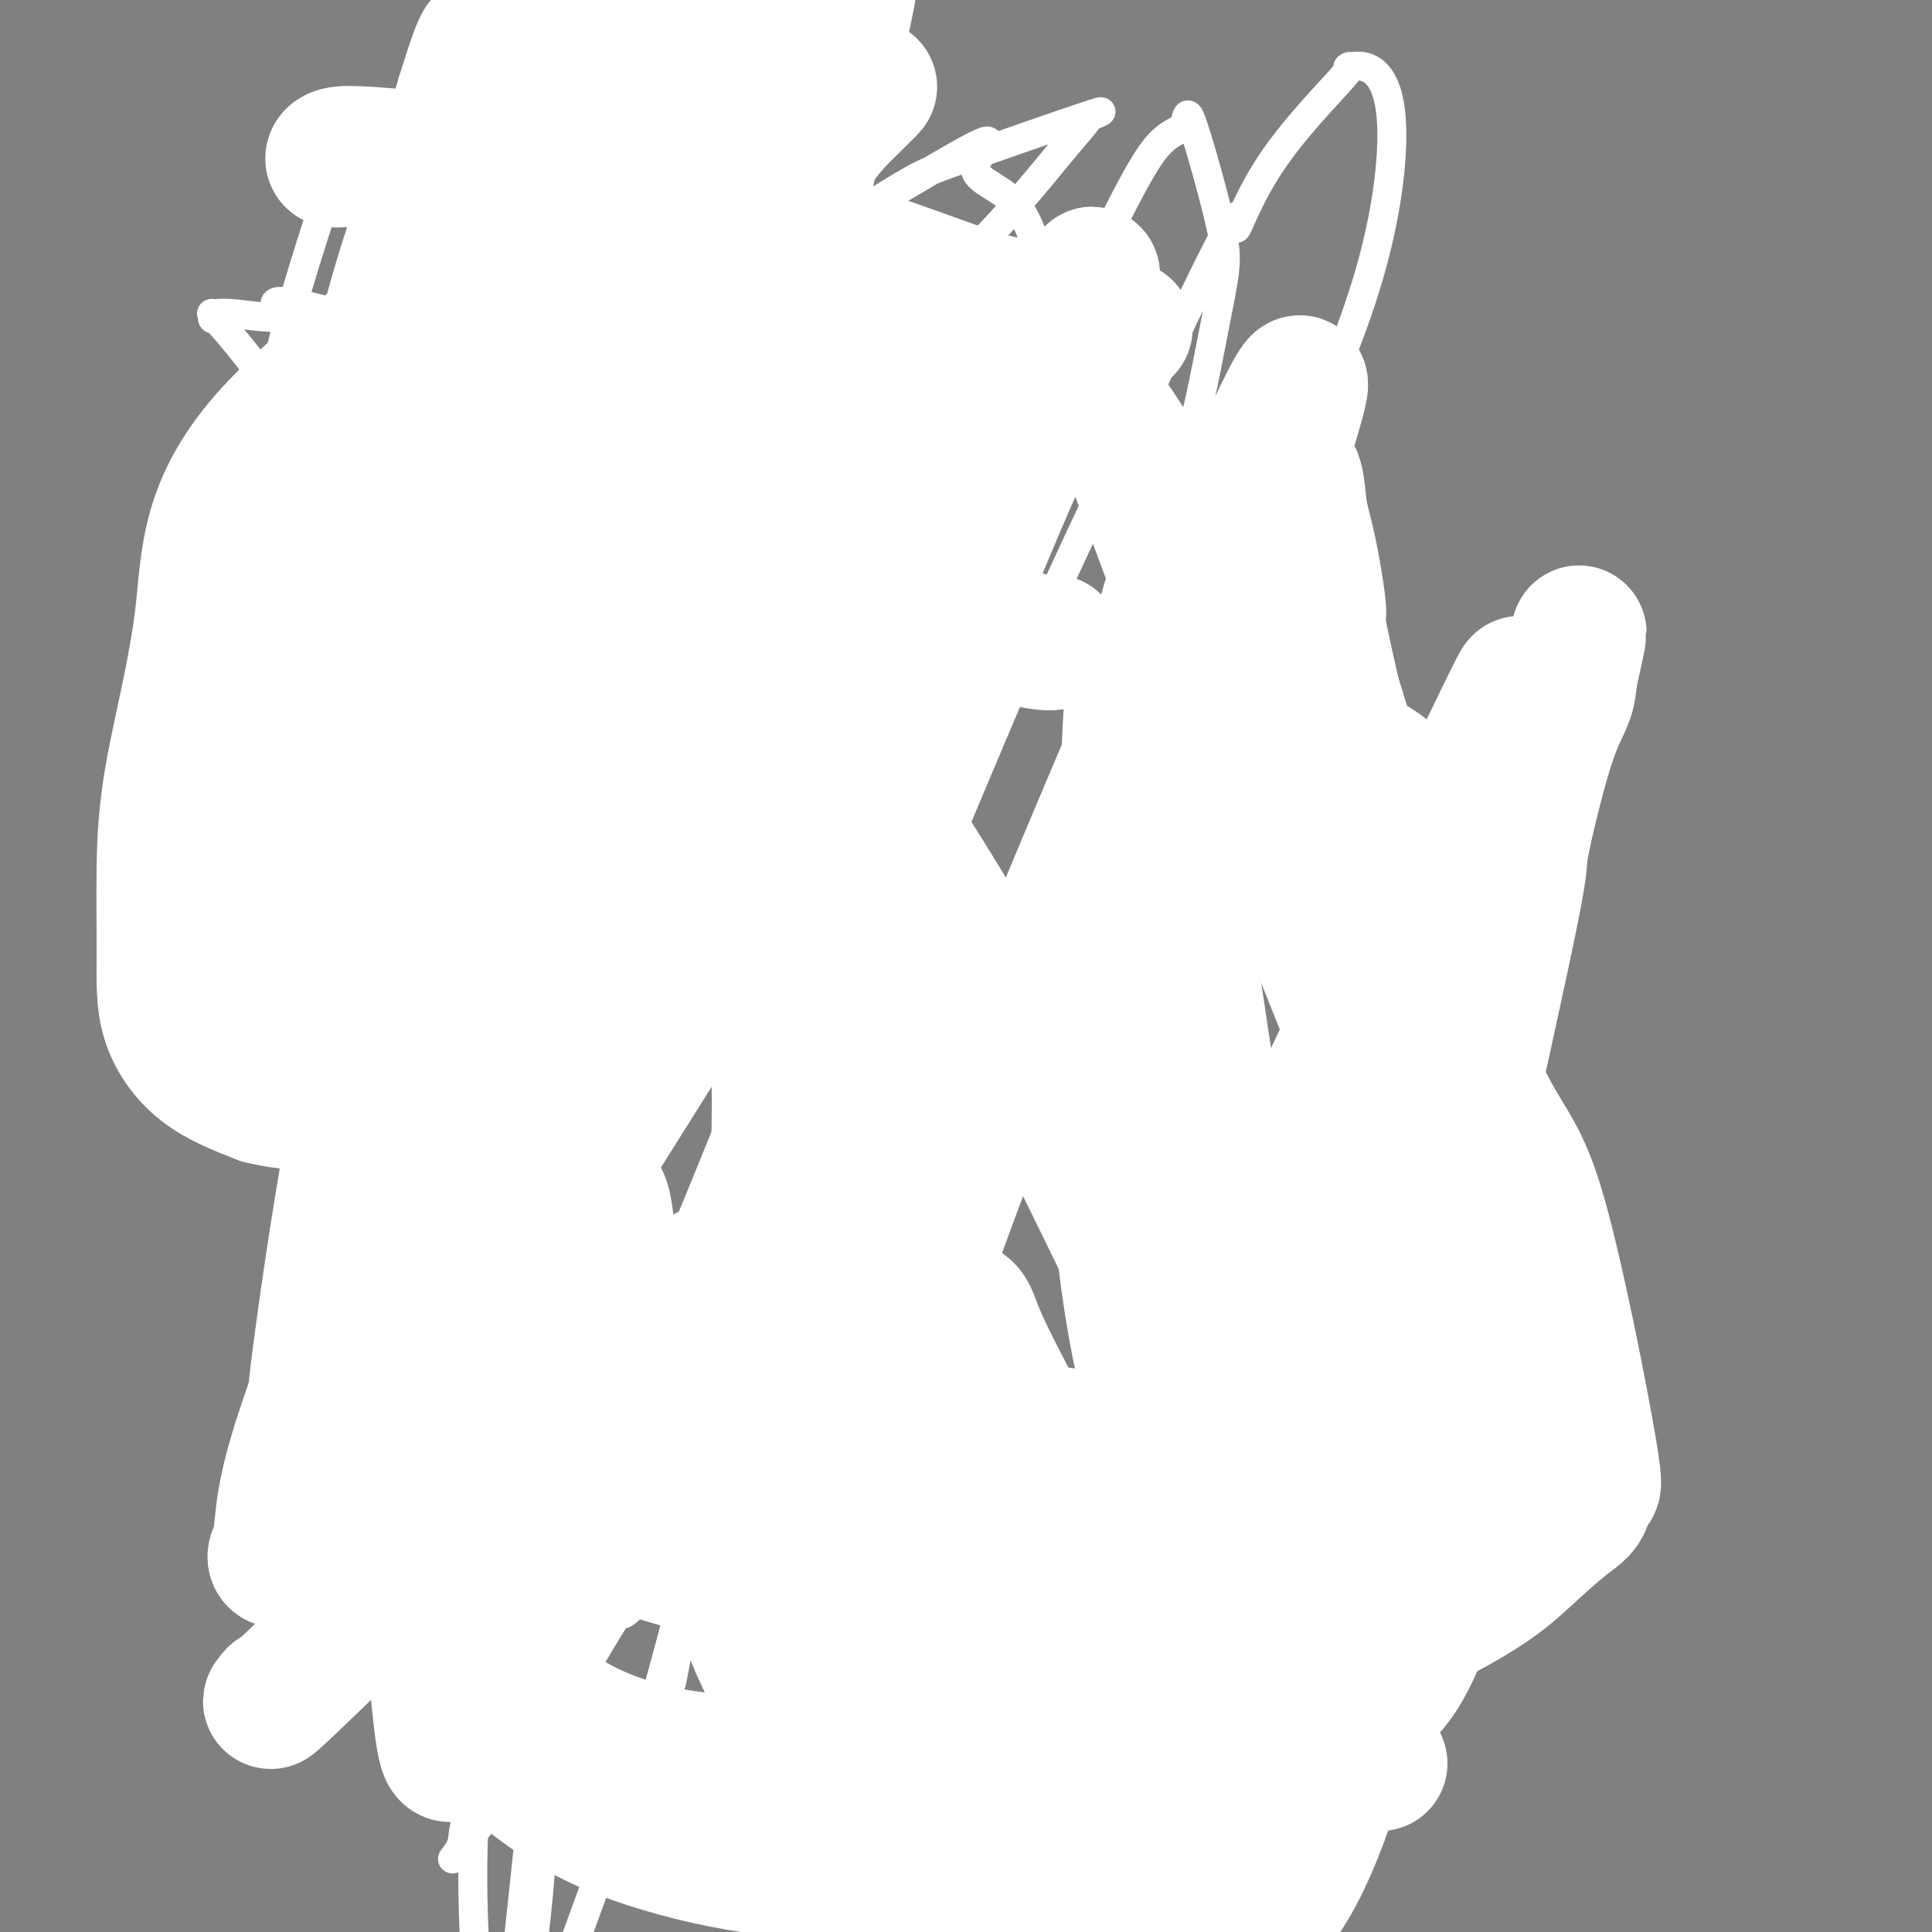<svg viewBox='0 0 400 400' version='1.1' xmlns='http://www.w3.org/2000/svg' xmlns:xlink='http://www.w3.org/1999/xlink'><rect x="0" y="0" width="400" height="400" fill="#808080" stroke="none"/><g fill='none' stroke='#000000' stroke-width='6' stroke-linecap='round' stroke-linejoin='round'><path d='M72,332c-0.991,-6.055 -1.981,-12.111 0,-36c1.981,-23.889 6.935,-65.613 10,-84c3.065,-18.387 4.241,-13.438 5,-13c0.759,0.438 1.101,-3.634 3,-8c1.899,-4.366 5.354,-9.027 9,-13c3.646,-3.973 7.483,-7.257 11,-10c3.517,-2.743 6.713,-4.946 11,-6c4.287,-1.054 9.663,-0.959 15,1c5.337,1.959 10.634,5.781 15,14c4.366,8.219 7.801,20.835 10,35c2.199,14.165 3.163,29.878 3,46c-0.163,16.122 -1.451,32.652 -3,47c-1.549,14.348 -3.358,26.516 -6,36c-2.642,9.484 -6.116,16.286 -9,21c-2.884,4.714 -5.178,7.341 -7,9c-1.822,1.659 -3.173,2.351 -5,3c-1.827,0.649 -4.129,1.256 -7,1c-2.871,-0.256 -6.312,-1.376 -11,-3c-4.688,-1.624 -10.625,-3.754 -15,-8c-4.375,-4.246 -7.189,-10.610 -10,-16c-2.811,-5.390 -5.619,-9.806 -8,-15c-2.381,-5.194 -4.333,-11.168 -6,-16c-1.667,-4.832 -3.048,-8.524 -4,-11c-0.952,-2.476 -1.476,-3.738 -2,-5'/><path d='M71,301c-2.000,-5.333 -1.000,-2.667 0,0'/><path d='M230,359c-19.322,-20.849 -38.643,-41.697 -54,-71c-15.357,-29.303 -26.748,-67.059 -31,-88c-4.252,-20.941 -1.363,-25.067 1,-31c2.363,-5.933 4.201,-13.674 8,-22c3.799,-8.326 9.558,-17.237 16,-25c6.442,-7.763 13.565,-14.377 20,-19c6.435,-4.623 12.182,-7.253 18,-9c5.818,-1.747 11.707,-2.610 19,0c7.293,2.610 15.991,8.693 21,13c5.009,4.307 6.329,6.839 10,13c3.671,6.161 9.695,15.953 13,42c3.305,26.047 3.893,68.349 4,88c0.107,19.651 -0.266,16.650 -1,28c-0.734,11.350 -1.828,37.050 -3,49c-1.172,11.950 -2.421,10.148 -3,10c-0.579,-0.148 -0.487,1.356 -2,4c-1.513,2.644 -4.632,6.427 -10,12c-5.368,5.573 -12.985,12.937 -22,21c-9.015,8.063 -19.427,16.825 -28,24c-8.573,7.175 -15.307,12.764 -18,15c-2.693,2.236 -1.347,1.118 0,0'/><path d='M209,124c-10.467,-14.318 -20.934,-28.637 -27,-37c-6.066,-8.363 -7.729,-10.771 -10,-14c-2.271,-3.229 -5.148,-7.279 -8,-11c-2.852,-3.721 -5.679,-7.114 -8,-10c-2.321,-2.886 -4.136,-5.266 -8,-7c-3.864,-1.734 -9.776,-2.821 -17,-1c-7.224,1.821 -15.759,6.549 -23,12c-7.241,5.451 -13.187,11.624 -18,18c-4.813,6.376 -8.491,12.956 -11,18c-2.509,5.044 -3.847,8.553 -5,13c-1.153,4.447 -2.119,9.832 -3,15c-0.881,5.168 -1.676,10.117 -2,16c-0.324,5.883 -0.178,12.698 0,19c0.178,6.302 0.388,12.091 1,17c0.612,4.909 1.626,8.937 2,12c0.374,3.063 0.107,5.161 0,6c-0.107,0.839 -0.053,0.420 0,0'/></g>
<g fill='none' stroke='#FFFFFF' stroke-width='6' stroke-linecap='round' stroke-linejoin='round'><path d='M141,337c-2.075,11.747 -4.151,23.493 3,-15c7.151,-38.493 23.528,-127.227 32,-168c8.472,-40.773 9.038,-33.585 10,-32c0.962,1.585 2.320,-2.431 3,-5c0.680,-2.569 0.682,-3.689 1,-4c0.318,-0.311 0.953,0.187 1,0c0.047,-0.187 -0.494,-1.058 -2,4c-1.506,5.058 -3.978,16.044 -8,30c-4.022,13.956 -9.595,30.880 -16,49c-6.405,18.120 -13.643,37.435 -21,57c-7.357,19.565 -14.833,39.378 -21,56c-6.167,16.622 -11.025,30.051 -15,40c-3.975,9.949 -7.066,16.418 -9,21c-1.934,4.582 -2.711,7.276 -3,9c-0.289,1.724 -0.091,2.478 -1,4c-0.909,1.522 -2.925,3.814 1,-1c3.925,-4.814 13.791,-16.732 23,-34c9.209,-17.268 17.760,-39.884 22,-50c4.240,-10.116 4.167,-7.732 13,-27c8.833,-19.268 26.570,-60.187 38,-87c11.430,-26.813 16.551,-39.518 23,-54c6.449,-14.482 14.224,-30.741 22,-47'/><path d='M237,83c22.376,-48.646 19.316,-37.760 19,-36c-0.316,1.760 2.113,-5.604 7,-13c4.887,-7.396 12.231,-14.823 15,-18c2.769,-3.177 0.964,-2.102 1,-2c0.036,0.102 1.914,-0.767 4,0c2.086,0.767 4.381,3.172 5,10c0.619,6.828 -0.439,18.080 -4,31c-3.561,12.920 -9.625,27.509 -18,44c-8.375,16.491 -19.062,34.885 -31,55c-11.938,20.115 -25.126,41.949 -38,62c-12.874,20.051 -25.435,38.317 -37,55c-11.565,16.683 -22.134,31.782 -31,44c-8.866,12.218 -16.030,21.554 -21,28c-4.970,6.446 -7.748,10.003 -9,12c-1.252,1.997 -0.980,2.435 -1,3c-0.020,0.565 -0.332,1.257 2,-4c2.332,-5.257 7.307,-16.461 14,-32c6.693,-15.539 15.104,-35.411 24,-57c8.896,-21.589 18.279,-44.896 27,-66c8.721,-21.104 16.782,-40.007 24,-58c7.218,-17.993 13.592,-35.076 20,-50c6.408,-14.924 12.849,-27.690 18,-38c5.151,-10.310 9.011,-18.166 12,-22c2.989,-3.834 5.108,-3.647 6,-5c0.892,-1.353 0.556,-4.246 2,0c1.444,4.246 4.666,15.629 6,22c1.334,6.371 0.780,7.728 -2,22c-2.780,14.272 -7.787,41.458 -28,88c-20.213,46.542 -55.632,112.441 -74,145c-18.368,32.559 -19.684,31.780 -21,31'/><path d='M128,334c-5.109,8.036 -7.380,12.627 -9,15c-1.620,2.373 -2.588,2.528 -3,2c-0.412,-0.528 -0.267,-1.737 0,-2c0.267,-0.263 0.654,0.422 3,-7c2.346,-7.422 6.649,-22.951 12,-40c5.351,-17.049 11.750,-35.617 18,-53c6.250,-17.383 12.352,-33.580 18,-49c5.648,-15.420 10.843,-30.063 16,-43c5.157,-12.937 10.276,-24.168 15,-35c4.724,-10.832 9.053,-21.265 13,-30c3.947,-8.735 7.512,-15.773 10,-21c2.488,-5.227 3.898,-8.642 5,-11c1.102,-2.358 1.894,-3.660 2,-4c0.106,-0.340 -0.476,0.281 0,-1c0.476,-1.281 2.009,-4.463 -5,3c-7.009,7.463 -22.561,25.570 -30,35c-7.439,9.430 -6.766,10.182 -13,19c-6.234,8.818 -19.376,25.701 -30,40c-10.624,14.299 -18.732,26.012 -26,37c-7.268,10.988 -13.698,21.251 -19,30c-5.302,8.749 -9.477,15.985 -13,22c-3.523,6.015 -6.394,10.808 -9,16c-2.606,5.192 -4.948,10.782 -6,16c-1.052,5.218 -0.816,10.064 -2,14c-1.184,3.936 -3.789,6.961 3,12c6.789,5.039 22.971,12.093 31,14c8.029,1.907 7.905,-1.334 9,-3c1.095,-1.666 3.410,-1.756 8,-6c4.590,-4.244 11.454,-12.641 17,-24c5.546,-11.359 9.773,-25.679 14,-40'/><path d='M157,240c5.615,-21.219 12.653,-54.266 16,-70c3.347,-15.734 3.002,-14.156 4,-22c0.998,-7.844 3.340,-25.111 5,-37c1.660,-11.889 2.640,-18.402 3,-24c0.360,-5.598 0.100,-10.283 0,-13c-0.100,-2.717 -0.041,-3.467 0,-4c0.041,-0.533 0.062,-0.849 0,-1c-0.062,-0.151 -0.208,-0.137 -1,0c-0.792,0.137 -2.229,0.395 -5,3c-2.771,2.605 -6.877,7.555 -13,16c-6.123,8.445 -14.264,20.386 -23,34c-8.736,13.614 -18.068,28.903 -27,44c-8.932,15.097 -17.464,30.004 -25,44c-7.536,13.996 -14.076,27.082 -19,40c-4.924,12.918 -8.230,25.669 -10,32c-1.770,6.331 -2.002,6.244 -2,13c0.002,6.756 0.237,20.357 1,28c0.763,7.643 2.052,9.328 3,11c0.948,1.672 1.554,3.333 2,5c0.446,1.667 0.731,3.342 3,4c2.269,0.658 6.522,0.299 9,-2c2.478,-2.299 3.180,-6.538 5,-3c1.820,3.538 4.756,14.854 11,-17c6.244,-31.854 15.796,-106.878 20,-147c4.204,-40.122 3.060,-45.342 3,-56c-0.060,-10.658 0.963,-26.754 2,-37c1.037,-10.246 2.087,-14.643 3,-18c0.913,-3.357 1.689,-5.673 2,-7c0.311,-1.327 0.155,-1.663 0,-2'/><path d='M124,54c1.281,-6.473 1.985,-9.157 -2,0c-3.985,9.157 -12.659,30.154 -16,41c-3.341,10.846 -1.350,11.543 -3,20c-1.650,8.457 -6.939,24.676 -11,39c-4.061,14.324 -6.892,26.753 -10,38c-3.108,11.247 -6.494,21.313 -9,30c-2.506,8.687 -4.134,15.996 -6,23c-1.866,7.004 -3.970,13.702 -5,20c-1.030,6.298 -0.986,12.195 -1,15c-0.014,2.805 -0.085,2.518 0,4c0.085,1.482 0.328,4.732 1,6c0.672,1.268 1.774,0.555 3,0c1.226,-0.555 2.576,-0.950 6,-3c3.424,-2.050 8.920,-5.755 17,-22c8.080,-16.245 18.742,-45.032 24,-59c5.258,-13.968 5.110,-13.118 7,-20c1.890,-6.882 5.818,-21.495 10,-34c4.182,-12.505 8.617,-22.902 12,-31c3.383,-8.098 5.713,-13.897 9,-21c3.287,-7.103 7.529,-15.510 9,-19c1.471,-3.490 0.169,-2.063 0,2c-0.169,4.063 0.793,10.763 -1,22c-1.793,11.237 -6.342,27.011 -12,44c-5.658,16.989 -12.424,35.193 -19,53c-6.576,17.807 -12.963,35.217 -18,49c-5.037,13.783 -8.725,23.938 -11,31c-2.275,7.062 -3.138,11.031 -4,15'/><path d='M94,297c-8.047,25.007 -2.163,13.526 0,10c2.163,-3.526 0.605,0.904 0,2c-0.605,1.096 -0.256,-1.142 0,-2c0.256,-0.858 0.418,-0.337 2,-7c1.582,-6.663 4.585,-20.511 8,-36c3.415,-15.489 7.241,-32.620 10,-49c2.759,-16.380 4.452,-32.010 6,-47c1.548,-14.990 2.953,-29.340 4,-42c1.047,-12.660 1.737,-23.630 2,-32c0.263,-8.370 0.101,-14.142 0,-18c-0.101,-3.858 -0.139,-5.804 0,-7c0.139,-1.196 0.455,-1.644 0,-1c-0.455,0.644 -1.682,2.378 -1,1c0.682,-1.378 3.274,-5.869 -1,3c-4.274,8.869 -15.413,31.099 -21,43c-5.587,11.901 -5.624,13.473 -10,25c-4.376,11.527 -13.093,33.009 -19,50c-5.907,16.991 -9.005,29.491 -12,46c-2.995,16.509 -5.887,37.026 -7,46c-1.113,8.974 -0.446,6.406 0,8c0.446,1.594 0.671,7.349 2,11c1.329,3.651 3.760,5.198 5,7c1.240,1.802 1.287,3.860 5,2c3.713,-1.860 11.093,-7.638 17,-21c5.907,-13.362 10.343,-34.307 13,-40c2.657,-5.693 3.537,3.866 6,-24c2.463,-27.866 6.509,-93.156 8,-120c1.491,-26.844 0.426,-15.241 0,-17c-0.426,-1.759 -0.213,-16.879 0,-32'/><path d='M111,56c1.023,-31.492 -0.419,-25.723 -1,-30c-0.581,-4.277 -0.300,-18.600 0,-30c0.300,-11.400 0.618,-19.878 1,-26c0.382,-6.122 0.828,-9.888 1,-12c0.172,-2.112 0.071,-2.571 0,-3c-0.071,-0.429 -0.110,-0.830 0,2c0.110,2.830 0.370,8.890 -1,18c-1.370,9.110 -4.371,21.269 -8,35c-3.629,13.731 -7.887,29.033 -12,45c-4.113,15.967 -8.082,32.599 -12,48c-3.918,15.401 -7.784,29.571 -10,43c-2.216,13.429 -2.783,26.119 -3,37c-0.217,10.881 -0.086,19.955 1,26c1.086,6.045 3.127,9.060 5,12c1.873,2.940 3.578,5.803 5,8c1.422,2.197 2.561,3.728 4,4c1.439,0.272 3.177,-0.715 4,0c0.823,0.715 0.732,3.133 2,-2c1.268,-5.133 3.894,-17.818 5,-25c1.106,-7.182 0.693,-8.860 1,-18c0.307,-9.140 1.335,-25.741 1,-41c-0.335,-15.259 -2.035,-29.174 -3,-42c-0.965,-12.826 -1.197,-24.561 -2,-34c-0.803,-9.439 -2.176,-16.583 -3,-22c-0.824,-5.417 -1.099,-9.109 -4,-11c-2.901,-1.891 -8.426,-1.982 -11,-2c-2.574,-0.018 -2.195,0.036 -3,3c-0.805,2.964 -2.794,8.836 -5,16c-2.206,7.164 -4.630,15.618 -6,23c-1.370,7.382 -1.685,13.691 -2,20'/><path d='M55,98c-1.882,11.095 -0.085,9.332 3,10c3.085,0.668 7.460,3.767 14,5c6.540,1.233 15.246,0.601 25,-1c9.754,-1.601 20.558,-4.170 32,-9c11.442,-4.830 23.522,-11.922 34,-19c10.478,-7.078 19.352,-14.143 27,-21c7.648,-6.857 14.069,-13.506 19,-19c4.931,-5.494 8.370,-9.834 11,-13c2.630,-3.166 4.449,-5.160 5,-6c0.551,-0.840 -0.167,-0.528 1,-1c1.167,-0.472 4.219,-1.730 -1,0c-5.219,1.730 -18.711,6.447 -26,9c-7.289,2.553 -8.377,2.942 -18,9c-9.623,6.058 -27.781,17.786 -43,29c-15.219,11.214 -27.500,21.914 -38,30c-10.500,8.086 -19.221,13.559 -23,16c-3.779,2.441 -2.617,1.851 -3,2c-0.383,0.149 -2.310,1.037 -3,1c-0.690,-0.037 -0.144,-1.001 1,-2c1.144,-0.999 2.885,-2.035 7,-5c4.115,-2.965 10.602,-7.861 15,-12c4.398,-4.139 6.705,-7.523 27,-21c20.295,-13.477 58.578,-37.048 74,-46c15.422,-8.952 7.983,-3.286 7,0c-0.983,3.286 4.489,4.190 8,8c3.511,3.810 5.061,10.526 6,17c0.939,6.474 1.268,12.707 0,19c-1.268,6.293 -4.134,12.647 -7,19'/><path d='M209,97c-4.599,4.316 -12.596,5.608 -17,6c-4.404,0.392 -5.214,-0.114 -9,-5c-3.786,-4.886 -10.548,-14.150 -14,-18c-3.452,-3.850 -3.594,-2.284 -6,-10c-2.406,-7.716 -7.075,-24.712 -9,-32c-1.925,-7.288 -1.105,-4.867 -1,-8c0.105,-3.133 -0.505,-11.821 -1,-16c-0.495,-4.179 -0.877,-3.848 -1,-4c-0.123,-0.152 0.012,-0.786 0,-1c-0.012,-0.214 -0.169,-0.007 -1,0c-0.831,0.007 -2.334,-0.187 -5,1c-2.666,1.187 -6.495,3.753 -10,7c-3.505,3.247 -6.685,7.175 -9,12c-2.315,4.825 -3.767,10.546 -3,15c0.767,4.454 3.751,7.639 -1,9c-4.751,1.361 -17.236,0.898 4,18c21.236,17.102 76.193,51.771 96,64c19.807,12.229 4.464,2.020 -6,-5c-10.464,-7.020 -16.048,-10.852 -19,-15c-2.952,-4.148 -3.272,-8.614 -24,-17c-20.728,-8.386 -61.864,-20.693 -103,-33'/><path d='M70,65c-18.187,-5.103 -12.155,-1.362 -12,0c0.155,1.362 -5.567,0.344 -9,0c-3.433,-0.344 -4.577,-0.014 -5,0c-0.423,0.014 -0.125,-0.287 0,0c0.125,0.287 0.077,1.161 0,1c-0.077,-0.161 -0.182,-1.356 5,5c5.182,6.356 15.651,20.262 21,27c5.349,6.738 5.579,6.309 9,12c3.421,5.691 10.033,17.502 16,29c5.967,11.498 11.288,22.684 14,28c2.712,5.316 2.814,4.763 5,13c2.186,8.237 6.457,25.265 8,40c1.543,14.735 0.360,27.179 0,35c-0.360,7.821 0.104,11.021 -1,23c-1.104,11.979 -3.775,32.738 -6,52c-2.225,19.262 -4.005,37.028 -6,56c-1.995,18.972 -4.206,39.149 -5,47c-0.794,7.851 -0.170,3.378 0,2c0.170,-1.378 -0.115,0.341 0,0c0.115,-0.341 0.629,-2.743 2,-9c1.371,-6.257 3.599,-16.368 5,-29c1.401,-12.632 1.975,-27.783 3,-42c1.025,-14.217 2.500,-27.500 4,-40c1.500,-12.500 3.026,-24.218 5,-36c1.974,-11.782 4.397,-23.629 6,-33c1.603,-9.371 2.386,-16.265 5,-32c2.614,-15.735 7.060,-40.310 9,-52c1.940,-11.690 1.376,-10.494 3,-17c1.624,-6.506 5.437,-20.713 8,-31c2.563,-10.287 3.875,-16.653 5,-21c1.125,-4.347 2.062,-6.673 3,-9'/><path d='M162,84c2.602,-9.585 1.106,-3.046 1,-2c-0.106,1.046 1.179,-3.401 1,2c-0.179,5.401 -1.820,20.649 0,21c1.820,0.351 7.101,-14.196 -2,20c-9.101,34.196 -32.583,117.136 -43,153c-10.417,35.864 -7.768,24.654 -8,24c-0.232,-0.654 -3.346,9.250 -6,22c-2.654,12.750 -4.847,28.347 -6,41c-1.153,12.653 -1.265,22.361 -1,31c0.265,8.639 0.909,16.210 1,22c0.091,5.790 -0.370,9.800 0,13c0.370,3.200 1.570,5.591 2,7c0.430,1.409 0.090,1.838 1,1c0.910,-0.838 3.071,-2.941 6,-9c2.929,-6.059 6.628,-16.074 11,-28c4.372,-11.926 9.417,-25.761 14,-41c4.583,-15.239 8.702,-31.880 13,-48c4.298,-16.120 8.773,-31.719 13,-47c4.227,-15.281 8.205,-30.245 12,-45c3.795,-14.755 7.406,-29.303 11,-44c3.594,-14.697 7.170,-29.543 11,-42c3.830,-12.457 7.913,-22.525 12,-33c4.087,-10.475 8.177,-21.359 11,-28c2.823,-6.641 4.378,-9.040 5,-10c0.622,-0.960 0.311,-0.480 0,0'/></g>
<g fill='none' stroke='#FFFFFF' stroke-width='28' stroke-linecap='round' stroke-linejoin='round'><path d='M130,211c-0.038,1.046 -0.077,2.093 6,-7c6.077,-9.093 18.268,-28.325 25,-41c6.732,-12.675 8.003,-18.794 9,-22c0.997,-3.206 1.719,-3.500 3,-8c1.281,-4.500 3.121,-13.206 4,-17c0.879,-3.794 0.798,-2.676 1,-3c0.202,-0.324 0.686,-2.089 1,-3c0.314,-0.911 0.456,-0.966 0,-1c-0.456,-0.034 -1.510,-0.045 -3,1c-1.490,1.045 -3.416,3.146 -7,7c-3.584,3.854 -8.825,9.463 -16,18c-7.175,8.537 -16.284,20.004 -24,31c-7.716,10.996 -14.040,21.523 -20,31c-5.960,9.477 -11.557,17.905 -16,26c-4.443,8.095 -7.733,15.856 -11,23c-3.267,7.144 -6.510,13.671 -9,20c-2.490,6.329 -4.226,12.458 -6,18c-1.774,5.542 -3.585,10.495 -5,15c-1.415,4.505 -2.434,8.561 -3,12c-0.566,3.439 -0.679,6.260 -1,8c-0.321,1.740 -0.851,2.399 -1,3c-0.149,0.601 0.085,1.144 1,1c0.915,-0.144 2.513,-0.977 7,-5c4.487,-4.023 11.862,-11.237 20,-22c8.138,-10.763 17.039,-25.075 27,-41c9.961,-15.925 20.980,-33.462 32,-51'/><path d='M144,204c15.342,-24.281 24.197,-38.983 32,-53c7.803,-14.017 14.555,-27.348 20,-39c5.445,-11.652 9.582,-21.623 12,-27c2.418,-5.377 3.118,-6.160 5,-9c1.882,-2.840 4.947,-7.738 7,-11c2.053,-3.262 3.096,-4.890 4,-6c0.904,-1.110 1.671,-1.704 2,-2c0.329,-0.296 0.219,-0.294 0,0c-0.219,0.294 -0.548,0.881 -3,4c-2.452,3.119 -7.027,8.772 -14,19c-6.973,10.228 -16.343,25.033 -25,39c-8.657,13.967 -16.599,27.096 -28,48c-11.401,20.904 -26.261,49.583 -33,63c-6.739,13.417 -5.359,11.572 -7,16c-1.641,4.428 -6.305,15.129 -9,22c-2.695,6.871 -3.423,9.913 -4,13c-0.577,3.087 -1.004,6.218 -1,9c0.004,2.782 0.439,5.214 1,8c0.561,2.786 1.246,5.927 4,9c2.754,3.073 7.575,6.077 14,9c6.425,2.923 14.453,5.765 23,8c8.547,2.235 17.612,3.863 26,5c8.388,1.137 16.099,1.783 23,2c6.901,0.217 12.991,0.006 18,0c5.009,-0.006 8.936,0.193 12,0c3.064,-0.193 5.266,-0.778 7,-1c1.734,-0.222 3.001,-0.080 4,0c0.999,0.080 1.731,0.098 2,0c0.269,-0.098 0.077,-0.314 0,0c-0.077,0.314 -0.038,1.157 0,2'/><path d='M236,332c10.034,0.980 2.118,1.930 -4,3c-6.118,1.070 -10.439,2.260 -18,2c-7.561,-0.260 -18.363,-1.968 -24,-3c-5.637,-1.032 -6.111,-1.386 -11,-4c-4.889,-2.614 -14.194,-7.486 -22,-13c-7.806,-5.514 -14.113,-11.670 -21,-17c-6.887,-5.330 -14.355,-9.834 -20,-13c-5.645,-3.166 -9.468,-4.992 -13,-7c-3.532,-2.008 -6.773,-4.196 -9,-4c-2.227,0.196 -3.439,2.776 -5,0c-1.561,-2.776 -3.471,-10.908 -3,5c0.471,15.908 3.322,55.857 5,72c1.678,16.143 2.181,8.479 6,8c3.819,-0.479 10.952,6.226 18,11c7.048,4.774 14.011,7.616 22,10c7.989,2.384 17.004,4.309 26,5c8.996,0.691 17.972,0.147 27,-1c9.028,-1.147 18.108,-2.898 27,-5c8.892,-2.102 17.597,-4.554 26,-8c8.403,-3.446 16.503,-7.885 23,-12c6.497,-4.115 11.391,-7.906 15,-12c3.609,-4.094 5.933,-8.489 8,-12c2.067,-3.511 3.877,-6.136 5,-8c1.123,-1.864 1.559,-2.966 1,-5c-0.559,-2.034 -2.114,-5.001 -2,-6c0.114,-0.999 1.897,-0.031 -6,-3c-7.897,-2.969 -25.472,-9.876 -34,-13c-8.528,-3.124 -8.008,-2.464 -15,-3c-6.992,-0.536 -21.496,-2.268 -36,-4'/><path d='M202,295c-14.249,-1.776 -24.371,-2.714 -33,-3c-8.629,-0.286 -15.766,0.082 -21,0c-5.234,-0.082 -8.566,-0.613 -14,0c-5.434,0.613 -12.970,2.371 -16,3c-3.030,0.629 -1.553,0.130 0,0c1.553,-0.130 3.181,0.110 6,0c2.819,-0.110 6.830,-0.570 19,1c12.170,1.570 32.501,5.169 42,7c9.499,1.831 8.167,1.895 13,3c4.833,1.105 15.830,3.251 25,5c9.170,1.749 16.511,3.099 23,4c6.489,0.901 12.125,1.352 17,2c4.875,0.648 8.988,1.494 12,2c3.012,0.506 4.924,0.672 7,1c2.076,0.328 4.315,0.818 6,1c1.685,0.182 2.815,0.057 4,0c1.185,-0.057 2.426,-0.046 3,0c0.574,0.046 0.482,0.128 1,0c0.518,-0.128 1.646,-0.466 2,-1c0.354,-0.534 -0.065,-1.266 0,-3c0.065,-1.734 0.614,-4.472 0,-8c-0.614,-3.528 -2.392,-7.848 -4,-11c-1.608,-3.152 -3.047,-5.137 -4,-8c-0.953,-2.863 -1.420,-6.602 -2,-11c-0.580,-4.398 -1.271,-9.453 -2,-11c-0.729,-1.547 -1.494,0.415 -1,-5c0.494,-5.415 2.247,-18.208 4,-31'/><path d='M289,232c0.882,-6.408 1.088,-6.929 3,-14c1.912,-7.071 5.530,-20.691 8,-31c2.470,-10.309 3.792,-17.306 5,-22c1.208,-4.694 2.301,-7.085 3,-8c0.699,-0.915 1.002,-0.353 1,0c-0.002,0.353 -0.309,0.498 -1,2c-0.691,1.502 -1.765,4.361 -3,8c-1.235,3.639 -2.631,8.060 -7,16c-4.369,7.940 -11.711,19.400 -19,34c-7.289,14.600 -14.526,32.338 -20,46c-5.474,13.662 -9.184,23.246 -13,45c-3.816,21.754 -7.737,55.677 -9,70c-1.263,14.323 0.131,9.048 1,8c0.869,-1.048 1.211,2.133 2,5c0.789,2.867 2.023,5.419 3,7c0.977,1.581 1.696,2.190 3,3c1.304,0.810 3.193,1.819 5,2c1.807,0.181 3.532,-0.467 6,-2c2.468,-1.533 5.679,-3.949 9,-9c3.321,-5.051 6.754,-12.735 10,-23c3.246,-10.265 6.307,-23.112 8,-29c1.693,-5.888 2.017,-4.817 4,-15c1.983,-10.183 5.623,-31.618 8,-47c2.377,-15.382 3.489,-24.710 4,-29c0.511,-4.290 0.420,-3.543 3,-15c2.580,-11.457 7.829,-35.120 10,-46c2.171,-10.880 1.262,-8.978 2,-13c0.738,-4.022 3.122,-13.967 5,-20c1.878,-6.033 3.251,-8.152 4,-10c0.749,-1.848 0.875,-3.424 1,-5'/><path d='M325,140c3.826,-17.066 0.891,-5.231 0,-1c-0.891,4.231 0.261,0.857 0,0c-0.261,-0.857 -1.935,0.804 -3,1c-1.065,0.196 -1.520,-1.072 -4,2c-2.480,3.072 -6.986,10.483 -6,7c0.986,-3.483 7.465,-17.859 -4,6c-11.465,23.859 -40.875,85.952 -52,111c-11.125,25.048 -3.966,13.050 -3,14c0.966,0.950 -4.260,14.847 -7,24c-2.740,9.153 -2.995,13.561 -3,18c-0.005,4.439 0.240,8.909 1,13c0.760,4.091 2.035,7.804 4,11c1.965,3.196 4.621,5.877 7,8c2.379,2.123 4.483,3.690 8,4c3.517,0.310 8.448,-0.635 13,-2c4.552,-1.365 8.727,-3.148 12,-7c3.273,-3.852 5.644,-9.773 8,-16c2.356,-6.227 4.695,-12.761 6,-18c1.305,-5.239 1.575,-9.183 2,-15c0.425,-5.817 1.004,-13.507 1,-18c-0.004,-4.493 -0.590,-5.787 -1,-9c-0.410,-3.213 -0.643,-8.343 -1,-12c-0.357,-3.657 -0.839,-5.839 -2,-12c-1.161,-6.161 -3.002,-16.300 -4,-21c-0.998,-4.700 -1.154,-3.961 -2,-7c-0.846,-3.039 -2.381,-9.856 -4,-17c-1.619,-7.144 -3.320,-14.616 -5,-22c-1.680,-7.384 -3.337,-14.681 -5,-21c-1.663,-6.319 -3.331,-11.659 -5,-17'/><path d='M276,144c-4.456,-19.412 -3.095,-15.443 -3,-17c0.095,-1.557 -1.075,-8.640 -2,-13c-0.925,-4.360 -1.606,-5.995 -2,-9c-0.394,-3.005 -0.500,-7.379 -2,-7c-1.500,0.379 -4.393,5.511 -2,-3c2.393,-8.511 10.074,-30.666 -4,0c-14.074,30.666 -49.901,114.153 -65,155c-15.099,40.847 -9.468,39.053 -8,45c1.468,5.947 -1.226,19.636 -2,29c-0.774,9.364 0.373,14.402 2,20c1.627,5.598 3.734,11.754 7,16c3.266,4.246 7.691,6.581 13,9c5.309,2.419 11.504,4.922 18,7c6.496,2.078 13.295,3.730 20,3c6.705,-0.730 13.317,-3.843 17,-6c3.683,-2.157 4.438,-3.358 8,-7c3.562,-3.642 9.930,-9.726 15,-24c5.070,-14.274 8.842,-36.738 11,-55c2.158,-18.262 2.702,-32.322 3,-41c0.298,-8.678 0.349,-11.975 0,-20c-0.349,-8.025 -1.100,-20.779 -2,-30c-0.900,-9.221 -1.950,-14.911 -3,-19c-1.050,-4.089 -2.099,-6.579 -3,-9c-0.901,-2.421 -1.653,-4.773 -4,-7c-2.347,-2.227 -6.289,-4.329 -8,-5c-1.711,-0.671 -1.191,0.089 -3,0c-1.809,-0.089 -5.945,-1.025 -14,3c-8.055,4.025 -20.027,13.013 -32,22'/><path d='M231,181c-12.471,11.118 -27.649,27.912 -39,43c-11.351,15.088 -18.873,28.472 -24,39c-5.127,10.528 -7.857,18.202 -10,24c-2.143,5.798 -3.698,9.719 -4,15c-0.302,5.281 0.650,11.921 0,17c-0.650,5.079 -2.902,8.597 3,22c5.902,13.403 19.959,36.691 27,47c7.041,10.309 7.066,7.637 9,7c1.934,-0.637 5.778,0.759 9,1c3.222,0.241 5.823,-0.674 9,-5c3.177,-4.326 6.932,-12.062 9,-16c2.068,-3.938 2.449,-4.079 3,-11c0.551,-6.921 1.270,-20.621 1,-30c-0.270,-9.379 -1.531,-14.437 -2,-17c-0.469,-2.563 -0.146,-2.630 -4,-10c-3.854,-7.370 -11.886,-22.044 -15,-29c-3.114,-6.956 -1.312,-6.194 -7,-9c-5.688,-2.806 -18.867,-9.179 -25,-12c-6.133,-2.821 -5.221,-2.091 -10,0c-4.779,2.091 -15.251,5.541 -24,13c-8.749,7.459 -15.776,18.926 -21,28c-5.224,9.074 -8.643,15.754 -11,20c-2.357,4.246 -3.650,6.059 -4,8c-0.350,1.941 0.243,4.010 1,7c0.757,2.990 1.678,6.901 4,11c2.322,4.099 6.045,8.387 12,12c5.955,3.613 14.142,6.550 24,8c9.858,1.450 21.388,1.414 34,1c12.612,-0.414 26.306,-1.207 40,-2'/><path d='M216,363c22.900,-3.335 43.150,-11.173 53,-15c9.850,-3.827 9.302,-3.644 14,-6c4.698,-2.356 14.644,-7.250 21,-11c6.356,-3.750 9.123,-6.357 12,-9c2.877,-2.643 5.864,-5.321 8,-7c2.136,-1.679 3.419,-2.357 4,-4c0.581,-1.643 0.459,-4.250 1,-4c0.541,0.250 1.746,3.355 0,-7c-1.746,-10.355 -6.444,-34.172 -10,-47c-3.556,-12.828 -5.970,-14.667 -10,-22c-4.030,-7.333 -9.676,-20.159 -12,-25c-2.324,-4.841 -1.328,-1.697 -4,-7c-2.672,-5.303 -9.014,-19.052 -14,-31c-4.986,-11.948 -8.616,-22.095 -11,-28c-2.384,-5.905 -3.521,-7.567 -6,-12c-2.479,-4.433 -6.298,-11.636 -9,-15c-2.702,-3.364 -4.285,-2.888 -5,-3c-0.715,-0.112 -0.560,-0.811 -2,3c-1.440,3.811 -4.475,12.134 -7,24c-2.525,11.866 -4.540,27.276 -6,44c-1.460,16.724 -2.365,34.764 -2,51c0.365,16.236 2.001,30.669 4,42c1.999,11.331 4.362,19.558 7,26c2.638,6.442 5.550,11.097 9,15c3.450,3.903 7.438,7.054 12,9c4.562,1.946 9.697,2.687 14,3c4.303,0.313 7.774,0.200 11,0c3.226,-0.200 6.207,-0.486 9,-2c2.793,-1.514 5.396,-4.257 8,-7'/><path d='M305,318c3.591,-7.050 4.070,-20.177 3,-31c-1.070,-10.823 -3.687,-19.344 -5,-22c-1.313,-2.656 -1.321,0.554 -12,-25c-10.679,-25.554 -32.028,-79.872 -41,-103c-8.972,-23.128 -5.568,-15.068 -5,-14c0.568,1.068 -1.700,-4.857 -4,-11c-2.300,-6.143 -4.633,-12.503 -6,-16c-1.367,-3.497 -1.769,-4.130 -3,-6c-1.231,-1.870 -3.292,-4.977 -5,-7c-1.708,-2.023 -3.063,-2.963 -4,-3c-0.937,-0.037 -1.456,0.827 -2,0c-0.544,-0.827 -1.112,-3.347 -5,4c-3.888,7.347 -11.096,24.562 -15,34c-3.904,9.438 -4.504,11.101 -8,24c-3.496,12.899 -9.889,37.035 -14,59c-4.111,21.965 -5.940,41.760 -7,59c-1.060,17.240 -1.352,31.927 -1,44c0.352,12.073 1.346,21.533 3,30c1.654,8.467 3.968,15.941 7,22c3.032,6.059 6.784,10.703 11,15c4.216,4.297 8.897,8.249 14,12c5.103,3.751 10.628,7.302 15,9c4.372,1.698 7.591,1.542 12,1c4.409,-0.542 10.010,-1.469 15,-5c4.990,-3.531 9.370,-9.664 13,-18c3.630,-8.336 6.509,-18.873 8,-30c1.491,-11.127 1.594,-22.842 1,-34c-0.594,-11.158 -1.884,-21.759 -4,-31c-2.116,-9.241 -5.058,-17.120 -8,-25'/><path d='M258,250c-2.642,-7.679 -5.247,-14.375 -7,-22c-1.753,-7.625 -2.654,-16.178 -4,-24c-1.346,-7.822 -3.137,-14.912 -4,-21c-0.863,-6.088 -0.798,-11.173 -2,-19c-1.202,-7.827 -3.671,-18.397 -5,-22c-1.329,-3.603 -1.519,-0.241 -2,9c-0.481,9.241 -1.254,24.359 -1,33c0.254,8.641 1.533,10.804 3,22c1.467,11.196 3.122,31.424 5,47c1.878,15.576 3.981,26.501 7,37c3.019,10.499 6.955,20.573 10,29c3.045,8.427 5.200,15.208 8,21c2.800,5.792 6.244,10.597 9,14c2.756,3.403 4.825,5.405 6,7c1.175,1.595 1.458,2.784 2,3c0.542,0.216 1.344,-0.542 2,0c0.656,0.542 1.165,2.383 0,0c-1.165,-2.383 -4.003,-8.989 -9,-19c-4.997,-10.011 -12.153,-23.427 -20,-39c-7.847,-15.573 -16.386,-33.302 -25,-51c-8.614,-17.698 -17.304,-35.364 -26,-51c-8.696,-15.636 -17.399,-29.242 -24,-39c-6.601,-9.758 -11.100,-15.670 -15,-20c-3.900,-4.330 -7.200,-7.080 -10,-9c-2.800,-1.920 -5.101,-3.009 -7,-4c-1.899,-0.991 -3.396,-1.882 -5,-3c-1.604,-1.118 -3.315,-2.462 -5,-4c-1.685,-1.538 -3.342,-3.269 -5,-5'/><path d='M134,120c-5.532,-4.314 -3.363,-2.600 -3,-2c0.363,0.600 -1.081,0.086 -2,2c-0.919,1.914 -1.315,6.258 -2,7c-0.685,0.742 -1.660,-2.117 -3,20c-1.340,22.117 -3.044,69.209 -3,89c0.044,19.791 1.837,12.280 3,12c1.163,-0.280 1.698,6.669 2,10c0.302,3.331 0.372,3.043 3,7c2.628,3.957 7.812,12.158 10,16c2.188,3.842 1.378,3.326 2,4c0.622,0.674 2.677,2.540 5,3c2.323,0.460 4.915,-0.485 6,-1c1.085,-0.515 0.663,-0.601 2,-5c1.337,-4.399 4.433,-13.113 6,-26c1.567,-12.887 1.604,-29.947 1,-48c-0.604,-18.053 -1.848,-37.097 -4,-53c-2.152,-15.903 -5.213,-28.664 -9,-40c-3.787,-11.336 -8.301,-21.246 -12,-30c-3.699,-8.754 -6.583,-16.352 -11,-21c-4.417,-4.648 -10.367,-6.345 -11,-10c-0.633,-3.655 4.051,-9.267 -7,-3c-11.051,6.267 -37.837,24.415 -51,39c-13.163,14.585 -12.705,25.608 -14,37c-1.295,11.392 -4.344,23.155 -6,32c-1.656,8.845 -1.919,14.773 -2,21c-0.081,6.227 0.019,12.751 0,18c-0.019,5.249 -0.159,9.221 1,13c1.159,3.779 3.617,7.365 7,10c3.383,2.635 7.692,4.317 12,6'/><path d='M54,227c5.213,1.359 12.245,1.755 19,1c6.755,-0.755 13.234,-2.662 20,-7c6.766,-4.338 13.818,-11.108 16,-8c2.182,3.108 -0.505,16.095 7,-6c7.505,-22.095 25.202,-79.272 33,-105c7.798,-25.728 5.696,-20.009 6,-21c0.304,-0.991 3.014,-8.694 6,-20c2.986,-11.306 6.250,-26.215 9,-38c2.750,-11.785 4.988,-20.446 6,-27c1.012,-6.554 0.798,-11.000 1,-14c0.202,-3.000 0.819,-4.555 1,-5c0.181,-0.445 -0.076,0.220 0,0c0.076,-0.220 0.484,-1.326 0,1c-0.484,2.326 -1.859,8.084 -4,17c-2.141,8.916 -5.046,20.991 -10,34c-4.954,13.009 -11.955,26.953 -17,39c-5.045,12.047 -8.133,22.199 -11,30c-2.867,7.801 -5.512,13.253 -7,17c-1.488,3.747 -1.819,5.790 -2,8c-0.181,2.210 -0.211,4.586 0,7c0.211,2.414 0.663,4.865 2,7c1.337,2.135 3.559,3.955 7,5c3.441,1.045 8.101,1.314 13,1c4.899,-0.314 10.036,-1.211 15,-3c4.964,-1.789 9.753,-4.469 14,-8c4.247,-3.531 7.951,-7.912 11,-12c3.049,-4.088 5.443,-7.882 7,-10c1.557,-2.118 2.279,-2.559 3,-3'/><path d='M199,107c0.763,-13.215 -7.831,-33.752 -12,-42c-4.169,-8.248 -3.913,-4.207 -7,-5c-3.087,-0.793 -9.517,-6.419 -17,-11c-7.483,-4.581 -16.019,-8.117 -21,-10c-4.981,-1.883 -6.405,-2.112 -11,-3c-4.595,-0.888 -12.359,-2.433 -22,-3c-9.641,-0.567 -21.157,-0.155 -26,0c-4.843,0.155 -3.011,0.055 -4,0c-0.989,-0.055 -4.800,-0.063 -7,0c-2.200,0.063 -2.791,0.198 -3,0c-0.209,-0.198 -0.038,-0.730 1,-1c1.038,-0.270 2.942,-0.276 7,0c4.058,0.276 10.269,0.836 18,2c7.731,1.164 16.983,2.931 27,5c10.017,2.069 20.799,4.441 31,7c10.201,2.559 19.822,5.306 28,8c8.178,2.694 14.912,5.335 20,7c5.088,1.665 8.531,2.355 12,3c3.469,0.645 6.964,1.244 10,2c3.036,0.756 5.613,1.668 7,2c1.387,0.332 1.583,0.082 2,0c0.417,-0.082 1.054,0.003 1,0c-0.054,-0.003 -0.798,-0.094 -1,0c-0.202,0.094 0.138,0.371 -1,1c-1.138,0.629 -3.754,1.608 -6,2c-2.246,0.392 -4.123,0.196 -6,0'/><path d='M219,71c-7.525,0.853 -19.337,1.484 -26,3c-6.663,1.516 -8.175,3.916 -9,2c-0.825,-1.916 -0.961,-8.147 -22,5c-21.039,13.147 -62.980,45.673 -81,61c-18.020,15.327 -12.120,13.456 -12,15c0.120,1.544 -5.540,6.502 -11,14c-5.460,7.498 -10.722,17.536 -14,24c-3.278,6.464 -4.574,9.353 -5,11c-0.426,1.647 0.017,2.053 0,2c-0.017,-0.053 -0.493,-0.566 1,-2c1.493,-1.434 4.956,-3.791 10,-9c5.044,-5.209 11.669,-13.271 19,-23c7.331,-9.729 15.368,-21.124 25,-34c9.632,-12.876 20.860,-27.232 30,-40c9.140,-12.768 16.192,-23.949 22,-33c5.808,-9.051 10.370,-15.971 14,-22c3.630,-6.029 6.327,-11.165 9,-15c2.673,-3.835 5.322,-6.367 7,-8c1.678,-1.633 2.385,-2.365 3,-3c0.615,-0.635 1.138,-1.172 1,-1c-0.138,0.172 -0.936,1.054 -1,1c-0.064,-0.054 0.606,-1.045 -5,2c-5.606,3.045 -17.487,10.127 -23,13c-5.513,2.873 -4.657,1.537 -15,12c-10.343,10.463 -31.885,32.726 -44,47c-12.115,14.274 -14.804,20.558 -18,27c-3.196,6.442 -6.899,13.042 -10,18c-3.101,4.958 -5.600,8.274 -7,11c-1.400,2.726 -1.700,4.863 -2,7'/><path d='M55,156c-5.704,9.834 -1.463,2.919 0,1c1.463,-1.919 0.147,1.157 0,2c-0.147,0.843 0.874,-0.548 3,-2c2.126,-1.452 5.356,-2.964 9,-7c3.644,-4.036 7.704,-10.596 12,-19c4.296,-8.404 8.830,-18.654 13,-29c4.170,-10.346 7.976,-20.789 12,-31c4.024,-10.211 8.265,-20.190 12,-30c3.735,-9.810 6.963,-19.449 10,-27c3.037,-7.551 5.883,-13.013 8,-17c2.117,-3.987 3.505,-6.499 5,-9c1.495,-2.501 3.099,-4.991 5,-6c1.901,-1.009 4.100,-0.537 5,0c0.900,0.537 0.500,1.138 0,6c-0.500,4.862 -1.099,13.986 -4,26c-2.901,12.014 -8.103,26.918 -13,42c-4.897,15.082 -9.488,30.342 -14,45c-4.512,14.658 -8.947,28.715 -13,42c-4.053,13.285 -7.726,25.799 -11,37c-3.274,11.201 -6.149,21.089 -9,31c-2.851,9.911 -5.678,19.844 -7,25c-1.322,5.156 -1.141,5.534 -2,11c-0.859,5.466 -2.760,16.018 -4,22c-1.240,5.982 -1.819,7.393 -2,8c-0.181,0.607 0.037,0.408 0,1c-0.037,0.592 -0.330,1.973 0,2c0.330,0.027 1.281,-1.300 2,-4c0.719,-2.700 1.205,-6.771 2,-13c0.795,-6.229 1.897,-14.614 3,-23'/><path d='M77,240c1.650,-14.758 2.276,-31.652 3,-44c0.724,-12.348 1.545,-20.151 4,-31c2.455,-10.849 6.545,-24.744 7,-29c0.455,-4.256 -2.726,1.126 3,-14c5.726,-15.126 20.360,-50.761 26,-64c5.640,-13.239 2.285,-4.083 1,-1c-1.285,3.083 -0.500,0.092 0,-1c0.500,-1.092 0.715,-0.285 1,0c0.285,0.285 0.641,0.049 1,0c0.359,-0.049 0.720,0.088 1,1c0.280,0.912 0.479,2.598 1,6c0.521,3.402 1.363,8.518 2,15c0.637,6.482 1.069,14.329 1,22c-0.069,7.671 -0.639,15.167 -2,23c-1.361,7.833 -3.514,16.005 -6,25c-2.486,8.995 -5.304,18.815 -9,29c-3.696,10.185 -8.269,20.736 -12,29c-3.731,8.264 -6.621,14.241 -9,19c-2.379,4.759 -4.249,8.301 -6,11c-1.751,2.699 -3.383,4.555 -5,5c-1.617,0.445 -3.219,-0.521 -5,-3c-1.781,-2.479 -3.740,-6.472 -5,-15c-1.260,-8.528 -1.822,-21.593 -2,-29c-0.178,-7.407 0.028,-9.157 0,-17c-0.028,-7.843 -0.291,-21.780 0,-34c0.291,-12.220 1.136,-22.725 3,-33c1.864,-10.275 4.747,-20.321 7,-29c2.253,-8.679 3.876,-15.990 7,-26c3.124,-10.010 7.750,-22.717 10,-29c2.250,-6.283 2.125,-6.141 2,-6'/><path d='M96,20c4.899,-15.857 4.148,-10.499 5,-10c0.852,0.499 3.308,-3.860 5,-6c1.692,-2.140 2.620,-2.061 3,-2c0.380,0.061 0.211,0.104 1,0c0.789,-0.104 2.536,-0.355 6,1c3.464,1.355 8.646,4.317 13,9c4.354,4.683 7.879,11.089 12,19c4.121,7.911 8.836,17.328 13,26c4.164,8.672 7.775,16.600 12,24c4.225,7.400 9.062,14.273 13,20c3.938,5.727 6.977,10.309 10,14c3.023,3.691 6.029,6.492 9,9c2.971,2.508 5.906,4.725 8,6c2.094,1.275 3.347,1.610 5,2c1.653,0.390 3.707,0.837 5,1c1.293,0.163 1.824,0.044 2,0c0.176,-0.044 -0.004,-0.012 0,0c0.004,0.012 0.194,0.003 0,0c-0.194,-0.003 -0.770,-0.001 -1,0c-0.230,0.001 -0.115,0.000 0,0'/><path d='M57,351c-1.541,1.823 -3.083,3.646 11,-10c14.083,-13.646 43.790,-42.762 63,-61c19.210,-18.238 27.922,-25.600 40,-37c12.078,-11.400 27.521,-26.838 44,-42c16.479,-15.162 33.994,-30.046 41,-36c7.006,-5.954 3.503,-2.977 0,0'/></g>
</svg>